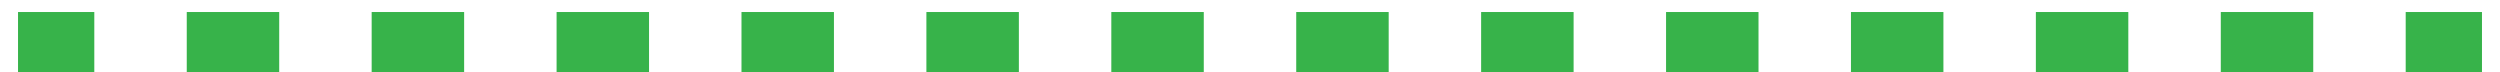 <?xml version="1.0" encoding="UTF-8"?> <svg xmlns="http://www.w3.org/2000/svg" width="104" height="3" viewBox="0 0 104 3" fill="none"> <path d="M2 0.5H0.75V3H2V0.5ZM102 3H103.25V0.5H102V3ZM2 3H3.923V0.5H2V3ZM7.769 3H11.615V0.5H7.769V3ZM15.461 3H19.308V0.5H15.461V3ZM23.154 3H27V0.5H23.154V3ZM30.846 3H34.692V0.5H30.846V3ZM38.538 3H42.385V0.5H38.538V3ZM46.231 3H50.077V0.5H46.231V3ZM53.923 3H57.769V0.5H53.923V3ZM61.615 3H65.462V0.5H61.615V3ZM69.308 3H73.154V0.5H69.308V3ZM77 3H80.846V0.5H77V3ZM84.692 3H88.538V0.5H84.692V3ZM92.385 3H96.231V0.5H92.385V3ZM100.077 3H102V0.5H100.077V3Z" fill="#37B34A"></path> </svg> 